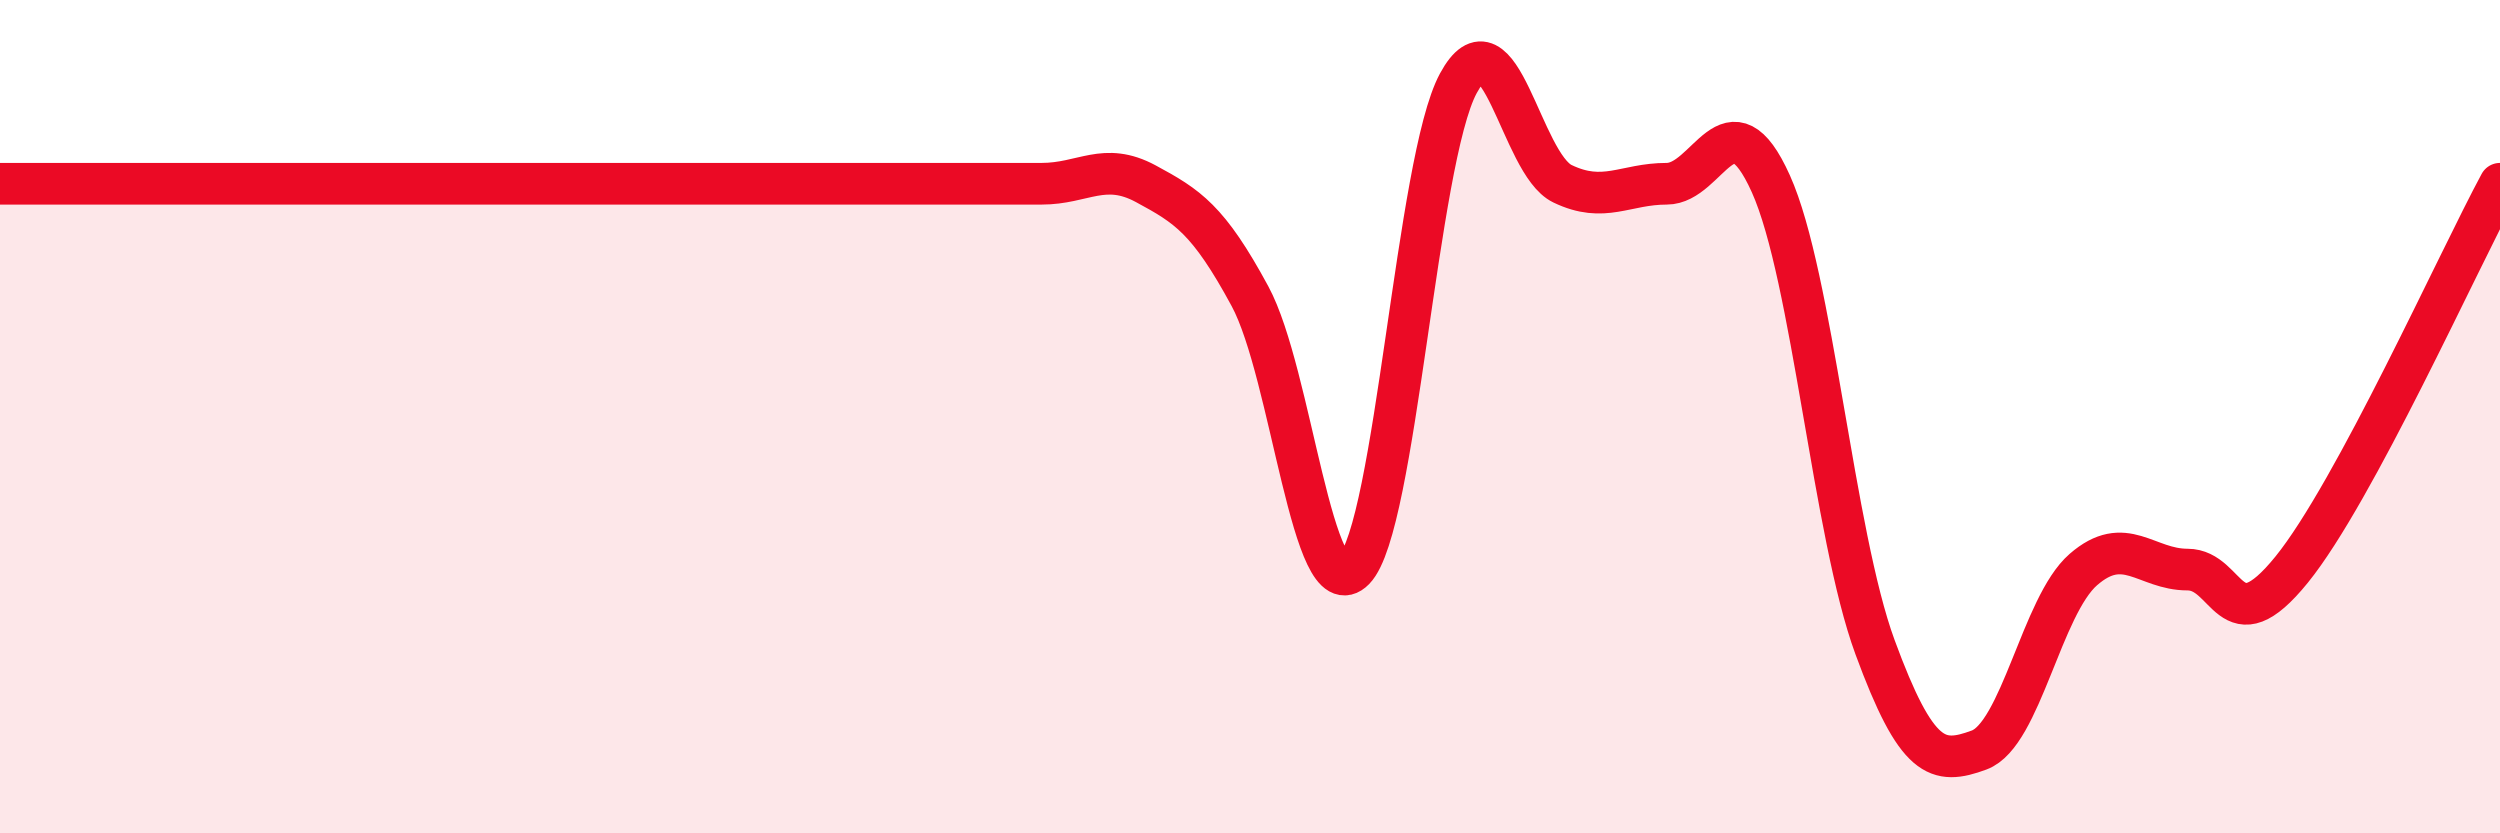 
    <svg width="60" height="20" viewBox="0 0 60 20" xmlns="http://www.w3.org/2000/svg">
      <path
        d="M 0,4.41 C 0.5,4.41 1.5,4.41 2.5,4.41 C 3.5,4.41 4,4.41 5,4.41 C 6,4.41 6.5,4.41 7.5,4.41 C 8.5,4.41 9,4.41 10,4.41 C 11,4.41 11.5,4.41 12.5,4.41 C 13.5,4.41 14,4.41 15,4.41 C 16,4.41 16.5,4.41 17.5,4.41 C 18.5,4.41 19,4.41 20,4.41 C 21,4.41 21.5,4.41 22.5,4.41 C 23.5,4.41 24,4.41 25,4.41 C 26,4.41 26.5,3.87 27.5,4.41 C 28.5,4.95 29,5.26 30,7.11 C 31,8.96 31.5,14.69 32.5,13.67 C 33.5,12.65 34,3.85 35,2 C 36,0.15 36.5,3.93 37.5,4.41 C 38.5,4.89 39,4.41 40,4.41 C 41,4.41 41.5,2.19 42.5,4.41 C 43.5,6.63 44,12.81 45,15.53 C 46,18.25 46.5,18.37 47.5,18 C 48.5,17.63 49,14.54 50,13.67 C 51,12.8 51.5,13.67 52.5,13.67 C 53.5,13.67 53.5,15.52 55,13.67 C 56.5,11.82 59,6.26 60,4.41L60 20L0 20Z"
        fill="#EB0A25"
        opacity="0.1"
        stroke-linecap="round"
        stroke-linejoin="round"
      />
      <path
        d="M 0,4.41 C 0.5,4.41 1.5,4.41 2.5,4.41 C 3.5,4.41 4,4.41 5,4.41 C 6,4.41 6.5,4.41 7.5,4.41 C 8.5,4.41 9,4.41 10,4.41 C 11,4.41 11.5,4.41 12.5,4.41 C 13.5,4.41 14,4.41 15,4.41 C 16,4.41 16.5,4.41 17.5,4.41 C 18.5,4.41 19,4.41 20,4.41 C 21,4.41 21.5,4.41 22.5,4.41 C 23.5,4.41 24,4.41 25,4.41 C 26,4.41 26.5,3.87 27.5,4.41 C 28.5,4.95 29,5.26 30,7.11 C 31,8.96 31.5,14.69 32.5,13.67 C 33.5,12.65 34,3.85 35,2 C 36,0.15 36.5,3.93 37.5,4.41 C 38.5,4.89 39,4.41 40,4.41 C 41,4.41 41.5,2.19 42.5,4.41 C 43.5,6.63 44,12.81 45,15.53 C 46,18.25 46.5,18.37 47.5,18 C 48.5,17.63 49,14.54 50,13.67 C 51,12.8 51.5,13.67 52.5,13.67 C 53.5,13.67 53.5,15.52 55,13.67 C 56.5,11.82 59,6.26 60,4.41"
        stroke="#EB0A25"
        stroke-width="1"
        fill="none"
        stroke-linecap="round"
        stroke-linejoin="round"
      />
    </svg>
  